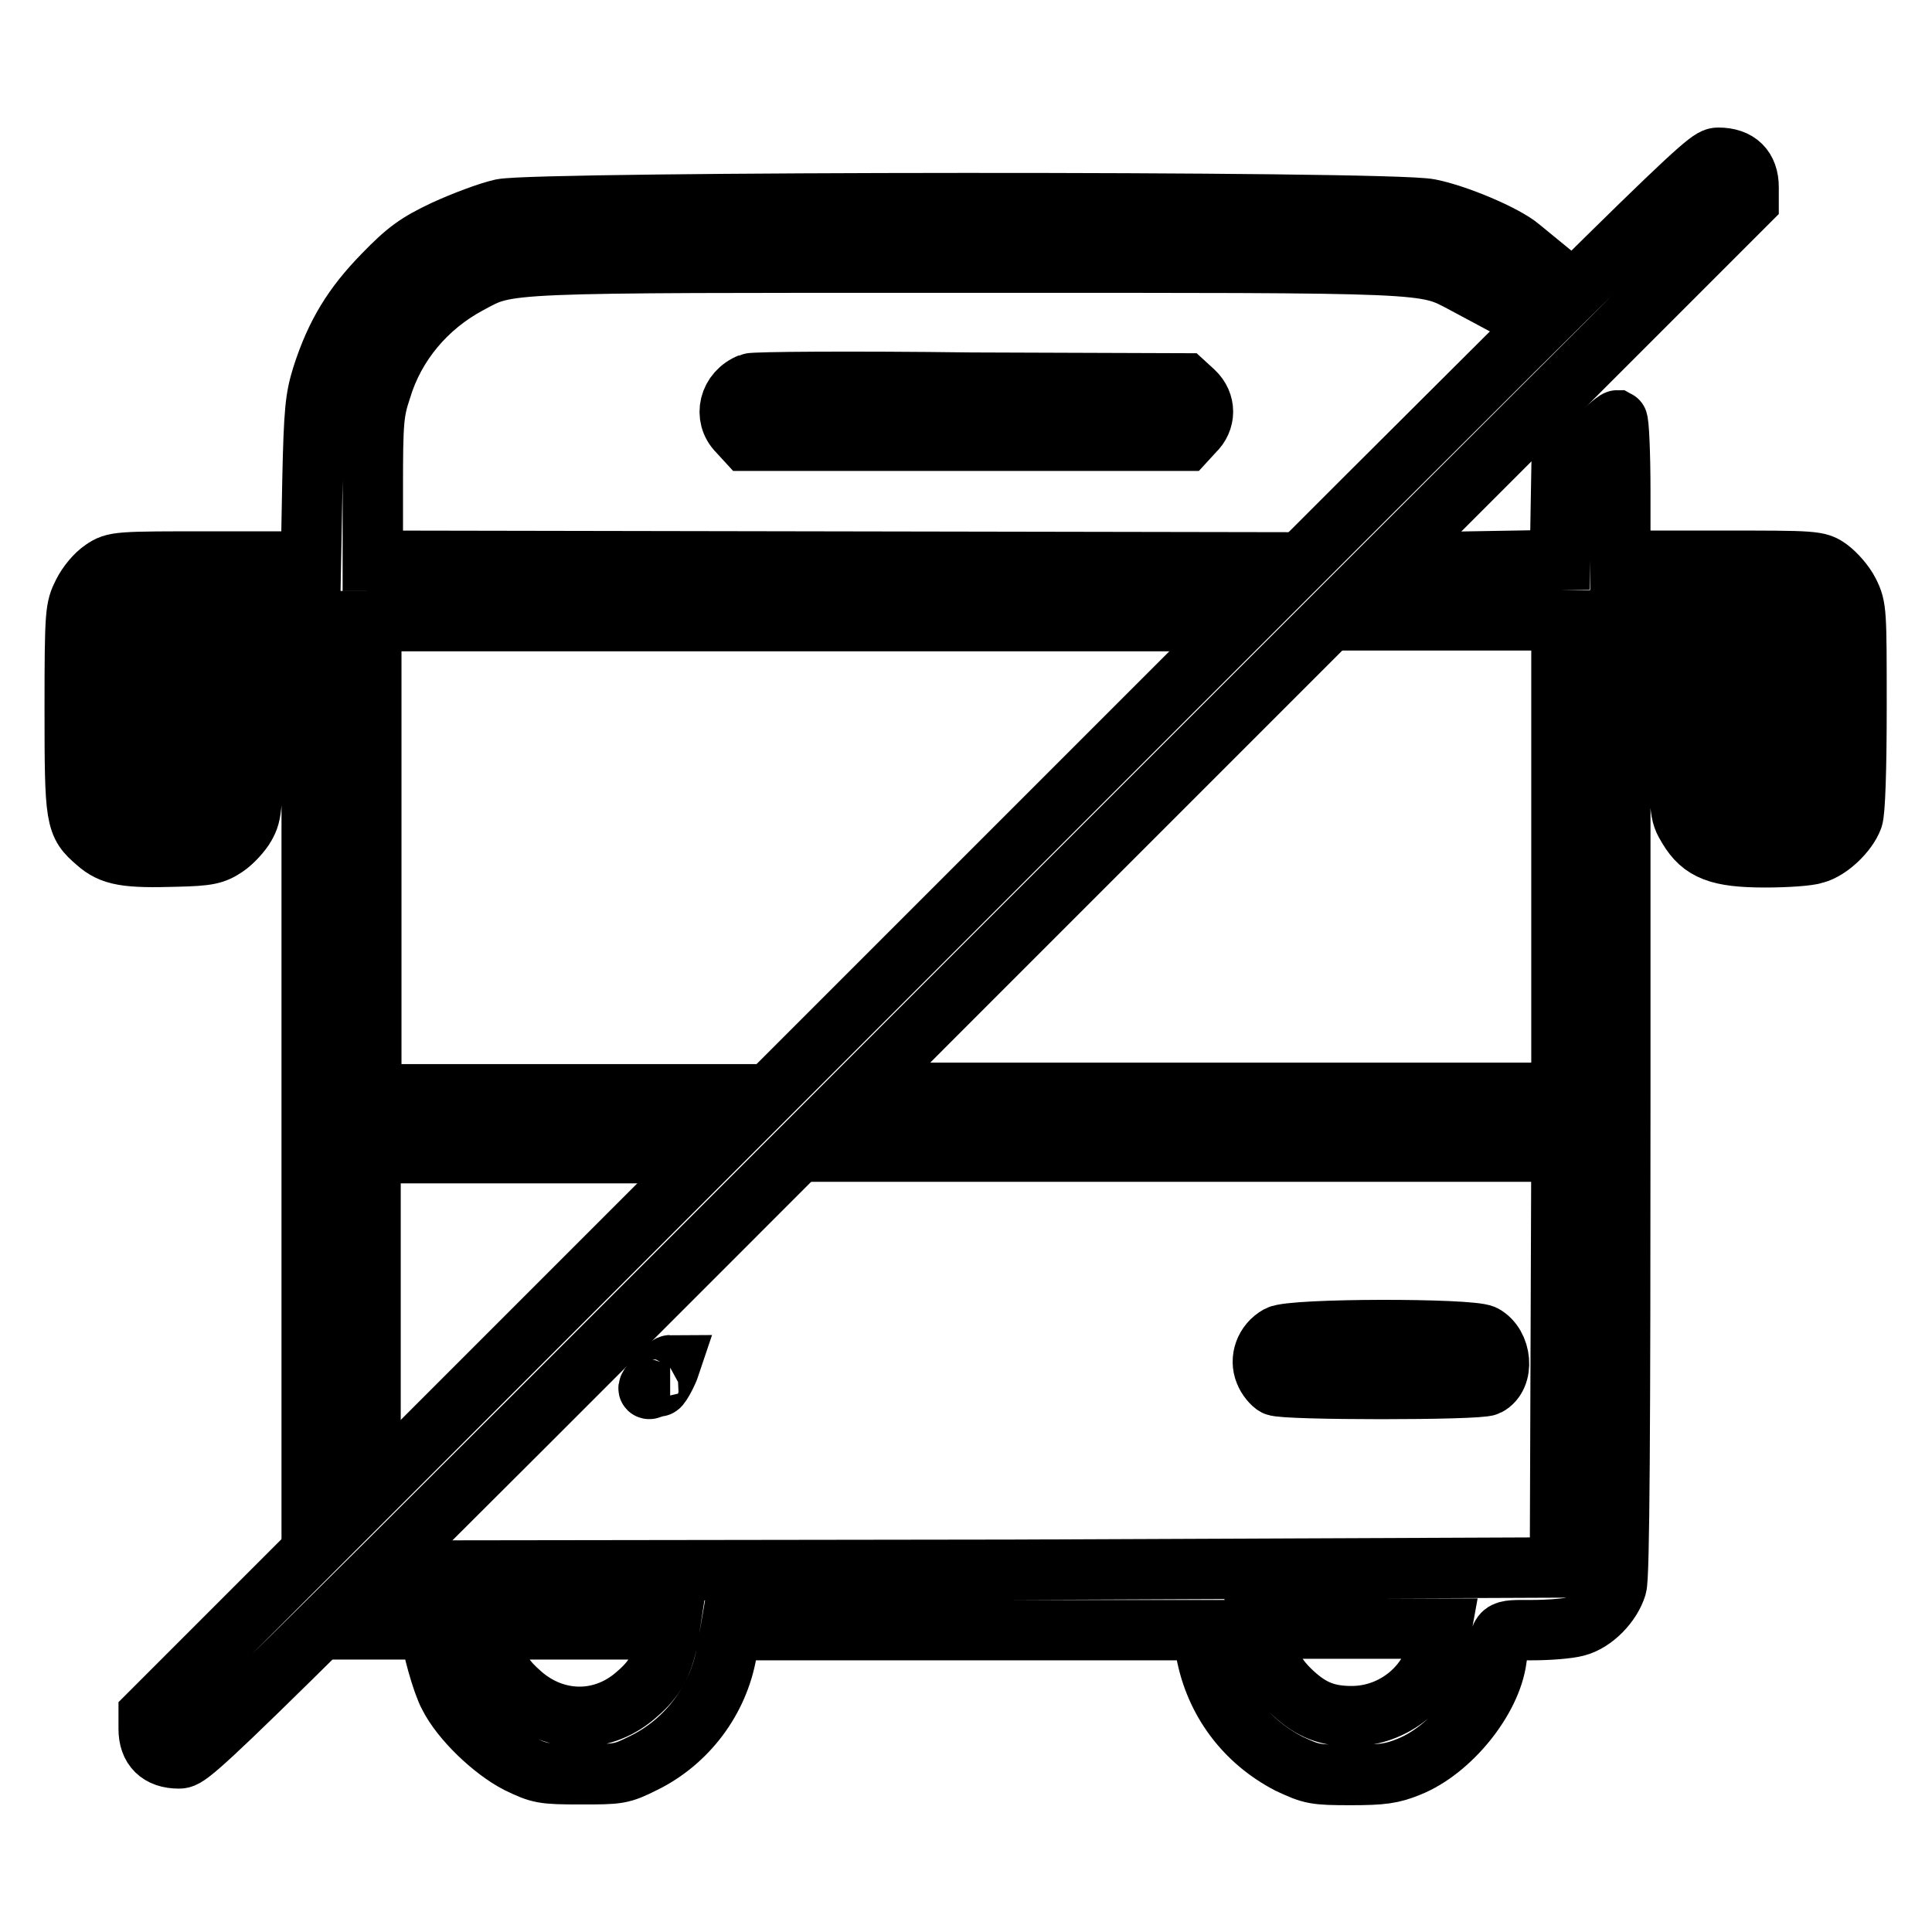 <?xml version="1.0" encoding="utf-8"?>
<!-- Svg Vector Icons : http://www.onlinewebfonts.com/icon -->
<!DOCTYPE svg PUBLIC "-//W3C//DTD SVG 1.1//EN" "http://www.w3.org/Graphics/SVG/1.1/DTD/svg11.dtd">
<svg version="1.1" xmlns="http://www.w3.org/2000/svg" xmlns:xlink="http://www.w3.org/1999/xlink" x="0px" y="0px" viewBox="0 0 256 256" enable-background="new 0 0 256 256" xml:space="preserve">
<g><g><g><path stroke-width="8" fill-opacity="0" stroke="#000000"  d="M122.8,124.1L19.7,227.2v1.9c0,2.5,1.4,3.9,4,3.9c1.8,0,2.7-0.9,104.9-103.2L231.7,26.7v-1.9c0-2.5-1.4-3.9-4-3.9C226,20.9,225.1,21.8,122.8,124.1z"/><path stroke-width="8" fill-opacity="0" stroke="#000000"  d="M66.5,27.7c-1.8,0.4-5.2,1.7-7.6,2.8c-3.6,1.7-5,2.7-8.1,5.9c-4,4.1-6.3,7.8-8.1,13.4c-0.9,2.9-1.1,4.5-1.3,13.9l-0.2,10.7h-13c-12.7,0-13,0-14.6,1.1c-0.9,0.6-2,1.9-2.6,3.1c-1,2-1.1,2.4-1.1,15.3c0,14.8,0.1,15.3,2.9,17.7c2,1.8,4,2.1,10.6,1.9c4.2-0.1,5-0.3,6.5-1.3c0.9-0.6,2.1-1.9,2.6-2.8c0.9-1.6,1-2.4,1-14.4V82.3h3.9h3.9v56.1v56.1l3.9-3.9l3.9-3.9v-16.9v-17h17h16.9l3.9-3.9l3.9-3.9H70H49.2v-31.3V82.3h52.2h52.2l3.9-3.9l3.9-3.9l-56-0.1l-56-0.1v-9.7c0-8.7,0.1-10,1.1-13c1.8-6,6-11,11.6-14c5.4-2.9,3.4-2.8,66-2.8c62.6,0,60.5-0.1,66,2.8l2.8,1.5l2.8-2.7l2.8-2.7l-1.1-0.9c-2-1.7-8.4-4.4-12-5.1C184,26.6,71.4,26.7,66.5,27.7z M25.7,94v11.8h-3.9h-3.9V94V82.3h3.9h3.9V94z"/><path stroke-width="8" fill-opacity="0" stroke="#000000"  d="M99.4,50.8c-2.8,1.1-3.6,4.4-1.6,6.4l1.1,1.2H128h29.1l1.1-1.2c1.6-1.5,1.6-3.8,0-5.3l-1.2-1.1l-28.4-0.1C112.9,50.5,99.8,50.6,99.4,50.8z"/><path stroke-width="8" fill-opacity="0" stroke="#000000"  d="M210.4,59.1l-3.5,3.5l-0.1,5.8l-0.1,5.8l-5.8,0.1l-5.8,0.1l-3.9,3.9l-3.9,3.9h9.8h9.8v31.3v31.3h-41.2h-41.1l-3.9,3.9l-3.9,3.9h45.1h45l-0.1,27.5l-0.1,27.6L134,208l-72.6,0.1l-3.9,3.9l-3.9,3.9h1.8c0.9,0,1.7,0.1,1.7,0.3c0,1.5,1.5,6.9,2.4,8.5c1.6,3.2,5.8,7.2,9.1,8.9c2.9,1.4,3.3,1.5,8.3,1.5c5.1,0,5.4,0,8.4-1.5c5.7-2.8,9.9-8.3,11-14.7l0.5-2.9H128h31.3l0.5,2.9c1.2,6.5,5.2,11.8,11,14.8c3,1.4,3.4,1.5,8.2,1.5c4.2,0,5.5-0.2,7.7-1.1c5.5-2.2,10.9-8.9,11.6-14.3c0.6-4,0.3-3.8,4.7-3.8c2.2,0,4.8-0.2,5.9-0.5c2.3-0.6,4.6-3,5.3-5.3c0.4-1.3,0.5-20.6,0.5-64.9v-63h3.9h3.9V95c0,12.7,0,12.7,1.2,14.7c1.8,3,4,3.9,10.2,3.9c2.8,0,5.8-0.2,6.6-0.5c1.9-0.5,4.3-2.8,5-4.7c0.3-0.8,0.5-6.3,0.5-14.6c0-12.8,0-13.3-1-15.3c-0.6-1.2-1.8-2.5-2.6-3.1c-1.5-1.1-1.8-1.1-14.6-1.1h-13.1v-9.2c0-5.1-0.2-9.3-0.4-9.4C214.1,55.7,212.3,57.2,210.4,59.1z M238.2,94v11.8h-3.9h-3.9V94V82.3h3.9h3.9V94z M88.5,217.2c-0.7,3.4-1.8,5.3-4,7.2c-4.5,4.1-10.8,4.1-15.4,0.1c-2.4-2.1-3.3-3.6-3.8-6.5l-0.4-2.1h11.9h11.9L88.5,217.2z M190.6,218c-1,5.4-5.9,9.4-11.5,9.4c-3.2,0-5.3-0.8-7.7-3c-2.2-2-3.3-3.9-4-7.1l-0.3-1.5h12H191L190.6,218z"/><path stroke-width="8" fill-opacity="0" stroke="#000000"  d="M169.4,177c-1.8,1-2.5,3.1-1.8,4.8c0.3,0.8,1,1.6,1.4,1.8c1.1,0.6,27,0.6,28.1,0c2.3-1.2,1.9-5.4-0.5-6.7C194.8,176,171.2,176,169.4,177z"/><path stroke-width="8" fill-opacity="0" stroke="#000000"  d="M86.9,182.6c-1,1.1-1.2,1.6-0.7,1.4c0.5-0.2,0.9-0.3,1.1-0.3c0.1,0,0.5-0.6,0.9-1.4c0.4-0.8,0.6-1.4,0.6-1.4C88.6,180.9,87.8,181.6,86.9,182.6z"/></g></g></g>
</svg>